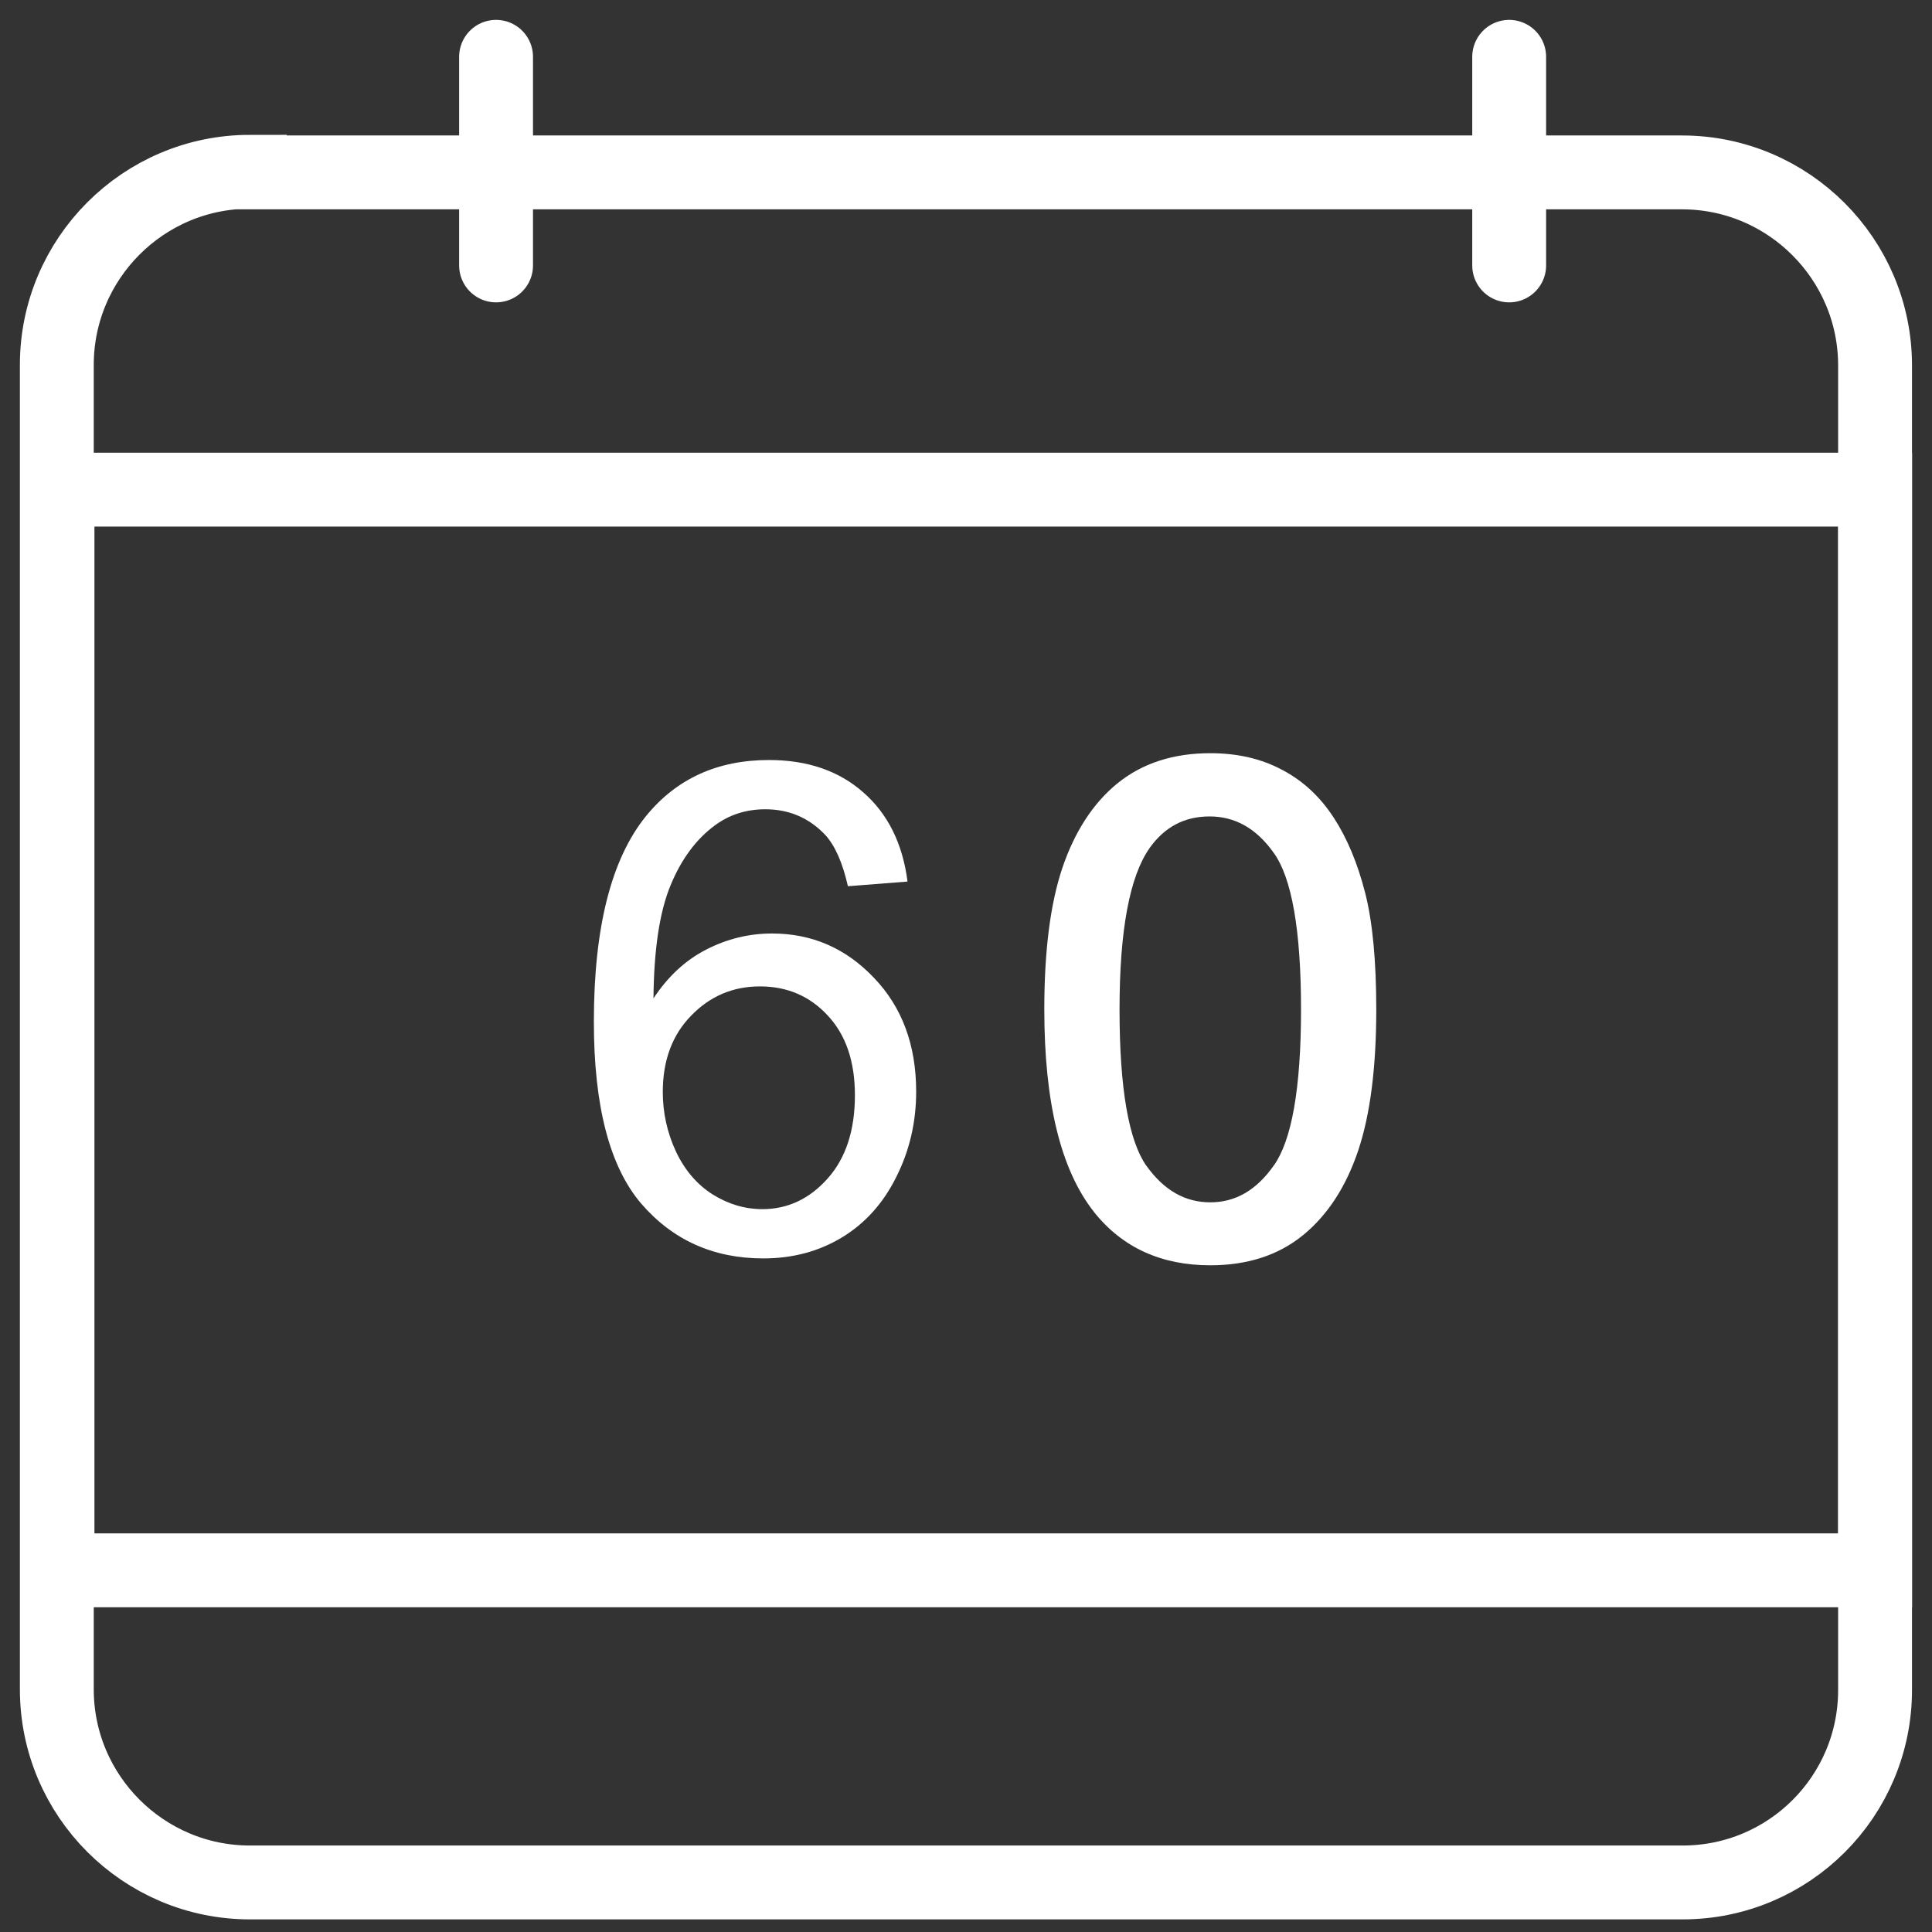 <svg width="34" height="34" viewBox="0 0 34 34" fill="none" xmlns="http://www.w3.org/2000/svg">
<rect x="0" y="0" width="34" height="34" fill="#333333" stroke="none"/>
<path d="M4.398 3.034H29.601C31.473 3.034 32.998 4.559 32.998 6.432V29.741C32.998 31.613 31.483 33.128 29.611 33.128H4.398C2.525 33.128 1 31.603 1 29.731V6.421C1 4.549 2.525 3.023 4.398 3.023V3.034Z" stroke="white" stroke-width="1.3" stroke-miterlimit="10"/>
<path d="M15.971 15.514L14.922 15.596C14.828 15.182 14.695 14.881 14.523 14.693C14.238 14.393 13.887 14.242 13.469 14.242C13.133 14.242 12.838 14.336 12.584 14.523C12.252 14.766 11.99 15.119 11.799 15.584C11.607 16.049 11.508 16.711 11.5 17.57C11.754 17.184 12.065 16.896 12.432 16.709C12.799 16.521 13.184 16.428 13.586 16.428C14.289 16.428 14.887 16.688 15.379 17.207C15.875 17.723 16.123 18.391 16.123 19.211C16.123 19.75 16.006 20.252 15.771 20.717C15.541 21.178 15.223 21.531 14.816 21.777C14.41 22.023 13.949 22.146 13.434 22.146C12.555 22.146 11.838 21.824 11.283 21.18C10.729 20.531 10.451 19.465 10.451 17.98C10.451 16.32 10.758 15.113 11.371 14.359C11.906 13.703 12.627 13.375 13.533 13.375C14.209 13.375 14.762 13.565 15.191 13.943C15.625 14.322 15.885 14.846 15.971 15.514ZM11.664 19.217C11.664 19.58 11.74 19.928 11.893 20.26C12.049 20.592 12.266 20.846 12.543 21.021C12.82 21.193 13.111 21.279 13.416 21.279C13.861 21.279 14.244 21.1 14.565 20.74C14.885 20.381 15.045 19.893 15.045 19.275C15.045 18.682 14.887 18.215 14.57 17.875C14.254 17.531 13.855 17.359 13.375 17.359C12.898 17.359 12.494 17.531 12.162 17.875C11.83 18.215 11.664 18.662 11.664 19.217Z" fill="white"/>
<path d="M18.498 17.764C18.498 16.748 18.602 15.932 18.809 15.315C19.02 14.693 19.33 14.215 19.74 13.879C20.154 13.543 20.674 13.375 21.299 13.375C21.76 13.375 22.164 13.469 22.512 13.656C22.859 13.84 23.146 14.107 23.373 14.459C23.6 14.807 23.777 15.232 23.906 15.736C24.035 16.236 24.1 16.912 24.1 17.764C24.1 18.771 23.996 19.586 23.789 20.207C23.582 20.824 23.271 21.303 22.857 21.643C22.447 21.979 21.928 22.146 21.299 22.146C20.471 22.146 19.82 21.85 19.348 21.256C18.781 20.541 18.498 19.377 18.498 17.764ZM19.582 17.764C19.582 19.174 19.746 20.113 20.074 20.582C20.406 21.047 20.814 21.279 21.299 21.279C21.783 21.279 22.189 21.045 22.518 20.576C22.85 20.107 23.016 19.17 23.016 17.764C23.016 16.35 22.85 15.41 22.518 14.945C22.189 14.48 21.779 14.248 21.287 14.248C20.803 14.248 20.416 14.453 20.127 14.863C19.764 15.387 19.582 16.354 19.582 17.764Z" fill="white"/>
<path d="M18.809 15.315L18.695 15.276L18.695 15.276L18.809 15.315ZM19.74 13.879L19.665 13.786L19.664 13.786L19.74 13.879ZM22.512 13.656L22.455 13.762L22.456 13.762L22.512 13.656ZM23.373 14.459L23.272 14.524L23.273 14.524L23.373 14.459ZM23.906 15.736L23.79 15.766L23.79 15.766L23.906 15.736ZM23.789 20.207L23.903 20.245L23.903 20.245L23.789 20.207ZM22.857 21.643L22.933 21.735L22.934 21.735L22.857 21.643ZM19.348 21.256L19.254 21.33L19.254 21.331L19.348 21.256ZM20.074 20.582L19.976 20.651L19.977 20.652L20.074 20.582ZM22.518 20.576L22.42 20.507L22.419 20.507L22.518 20.576ZM22.518 14.945L22.419 15.014L22.42 15.015L22.518 14.945ZM20.127 14.863L20.029 14.794L20.028 14.795L20.127 14.863ZM18.618 17.764C18.618 16.755 18.721 15.953 18.922 15.353L18.695 15.276C18.482 15.911 18.378 16.741 18.378 17.764H18.618ZM18.922 15.353C19.128 14.748 19.427 14.29 19.816 13.972L19.664 13.786C19.233 14.139 18.911 14.639 18.695 15.276L18.922 15.353ZM19.816 13.972C20.205 13.656 20.696 13.495 21.299 13.495V13.255C20.651 13.255 20.104 13.43 19.665 13.786L19.816 13.972ZM21.299 13.495C21.743 13.495 22.127 13.585 22.455 13.762L22.569 13.551C22.201 13.352 21.776 13.255 21.299 13.255V13.495ZM22.456 13.762C22.784 13.936 23.056 14.189 23.272 14.524L23.474 14.394C23.237 14.026 22.935 13.744 22.568 13.55L22.456 13.762ZM23.273 14.524C23.49 14.859 23.663 15.272 23.79 15.766L24.023 15.707C23.891 15.193 23.709 14.755 23.474 14.393L23.273 14.524ZM23.79 15.766C23.915 16.252 23.98 16.917 23.98 17.764H24.22C24.22 16.908 24.155 16.22 24.023 15.706L23.79 15.766ZM23.98 17.764C23.98 18.765 23.877 19.565 23.675 20.169L23.903 20.245C24.116 19.607 24.22 18.778 24.22 17.764H23.98ZM23.675 20.169C23.474 20.769 23.174 21.227 22.781 21.55L22.934 21.735C23.369 21.378 23.69 20.879 23.903 20.245L23.675 20.169ZM22.781 21.55C22.396 21.865 21.905 22.026 21.299 22.026V22.267C21.95 22.267 22.498 22.092 22.933 21.735L22.781 21.55ZM21.299 22.026C20.503 22.026 19.889 21.743 19.442 21.181L19.254 21.331C19.752 21.956 20.438 22.267 21.299 22.267V22.026ZM19.442 21.181C18.901 20.499 18.618 19.369 18.618 17.764H18.378C18.378 19.385 18.662 20.583 19.254 21.33L19.442 21.181ZM19.462 17.764C19.462 18.473 19.503 19.068 19.587 19.547C19.67 20.023 19.797 20.395 19.976 20.651L20.172 20.513C20.023 20.3 19.904 19.968 19.823 19.505C19.743 19.045 19.702 18.465 19.702 17.764H19.462ZM19.977 20.652C20.326 21.142 20.768 21.399 21.299 21.399V21.159C20.86 21.159 20.486 20.952 20.172 20.512L19.977 20.652ZM21.299 21.399C21.83 21.399 22.27 21.139 22.616 20.645L22.419 20.507C22.109 20.951 21.737 21.159 21.299 21.159V21.399ZM22.616 20.645C22.796 20.39 22.925 20.019 23.009 19.542C23.094 19.064 23.136 18.471 23.136 17.764H22.896C22.896 18.463 22.854 19.041 22.773 19.501C22.691 19.962 22.571 20.293 22.42 20.507L22.616 20.645ZM23.136 17.764C23.136 17.053 23.094 16.457 23.009 15.978C22.925 15.501 22.796 15.129 22.615 14.876L22.42 15.015C22.571 15.226 22.691 15.557 22.773 16.019C22.854 16.48 22.896 17.061 22.896 17.764H23.136ZM22.616 14.876C22.269 14.385 21.825 14.128 21.287 14.128V14.368C21.734 14.368 22.11 14.576 22.419 15.014L22.616 14.876ZM21.287 14.128C20.762 14.128 20.339 14.354 20.029 14.794L20.225 14.932C20.493 14.553 20.843 14.368 21.287 14.368V14.128ZM20.028 14.795C19.833 15.076 19.693 15.467 19.6 15.959C19.508 16.452 19.462 17.054 19.462 17.764H19.702C19.702 17.063 19.747 16.477 19.836 16.003C19.925 15.528 20.057 15.174 20.226 14.932L20.028 14.795Z" fill="white"/>
<path d="M32.999 8.617H1.012V27.635H32.999V8.617Z" stroke="white" stroke-width="1.3"/>
<path d="M8.73 4.671V1" stroke="white" stroke-width="1.3" stroke-linecap="round" stroke-linejoin="round"/>
<path d="M26.559 4.671V1" stroke="white" stroke-width="1.3" stroke-linecap="round" stroke-linejoin="round"/>
</svg>
